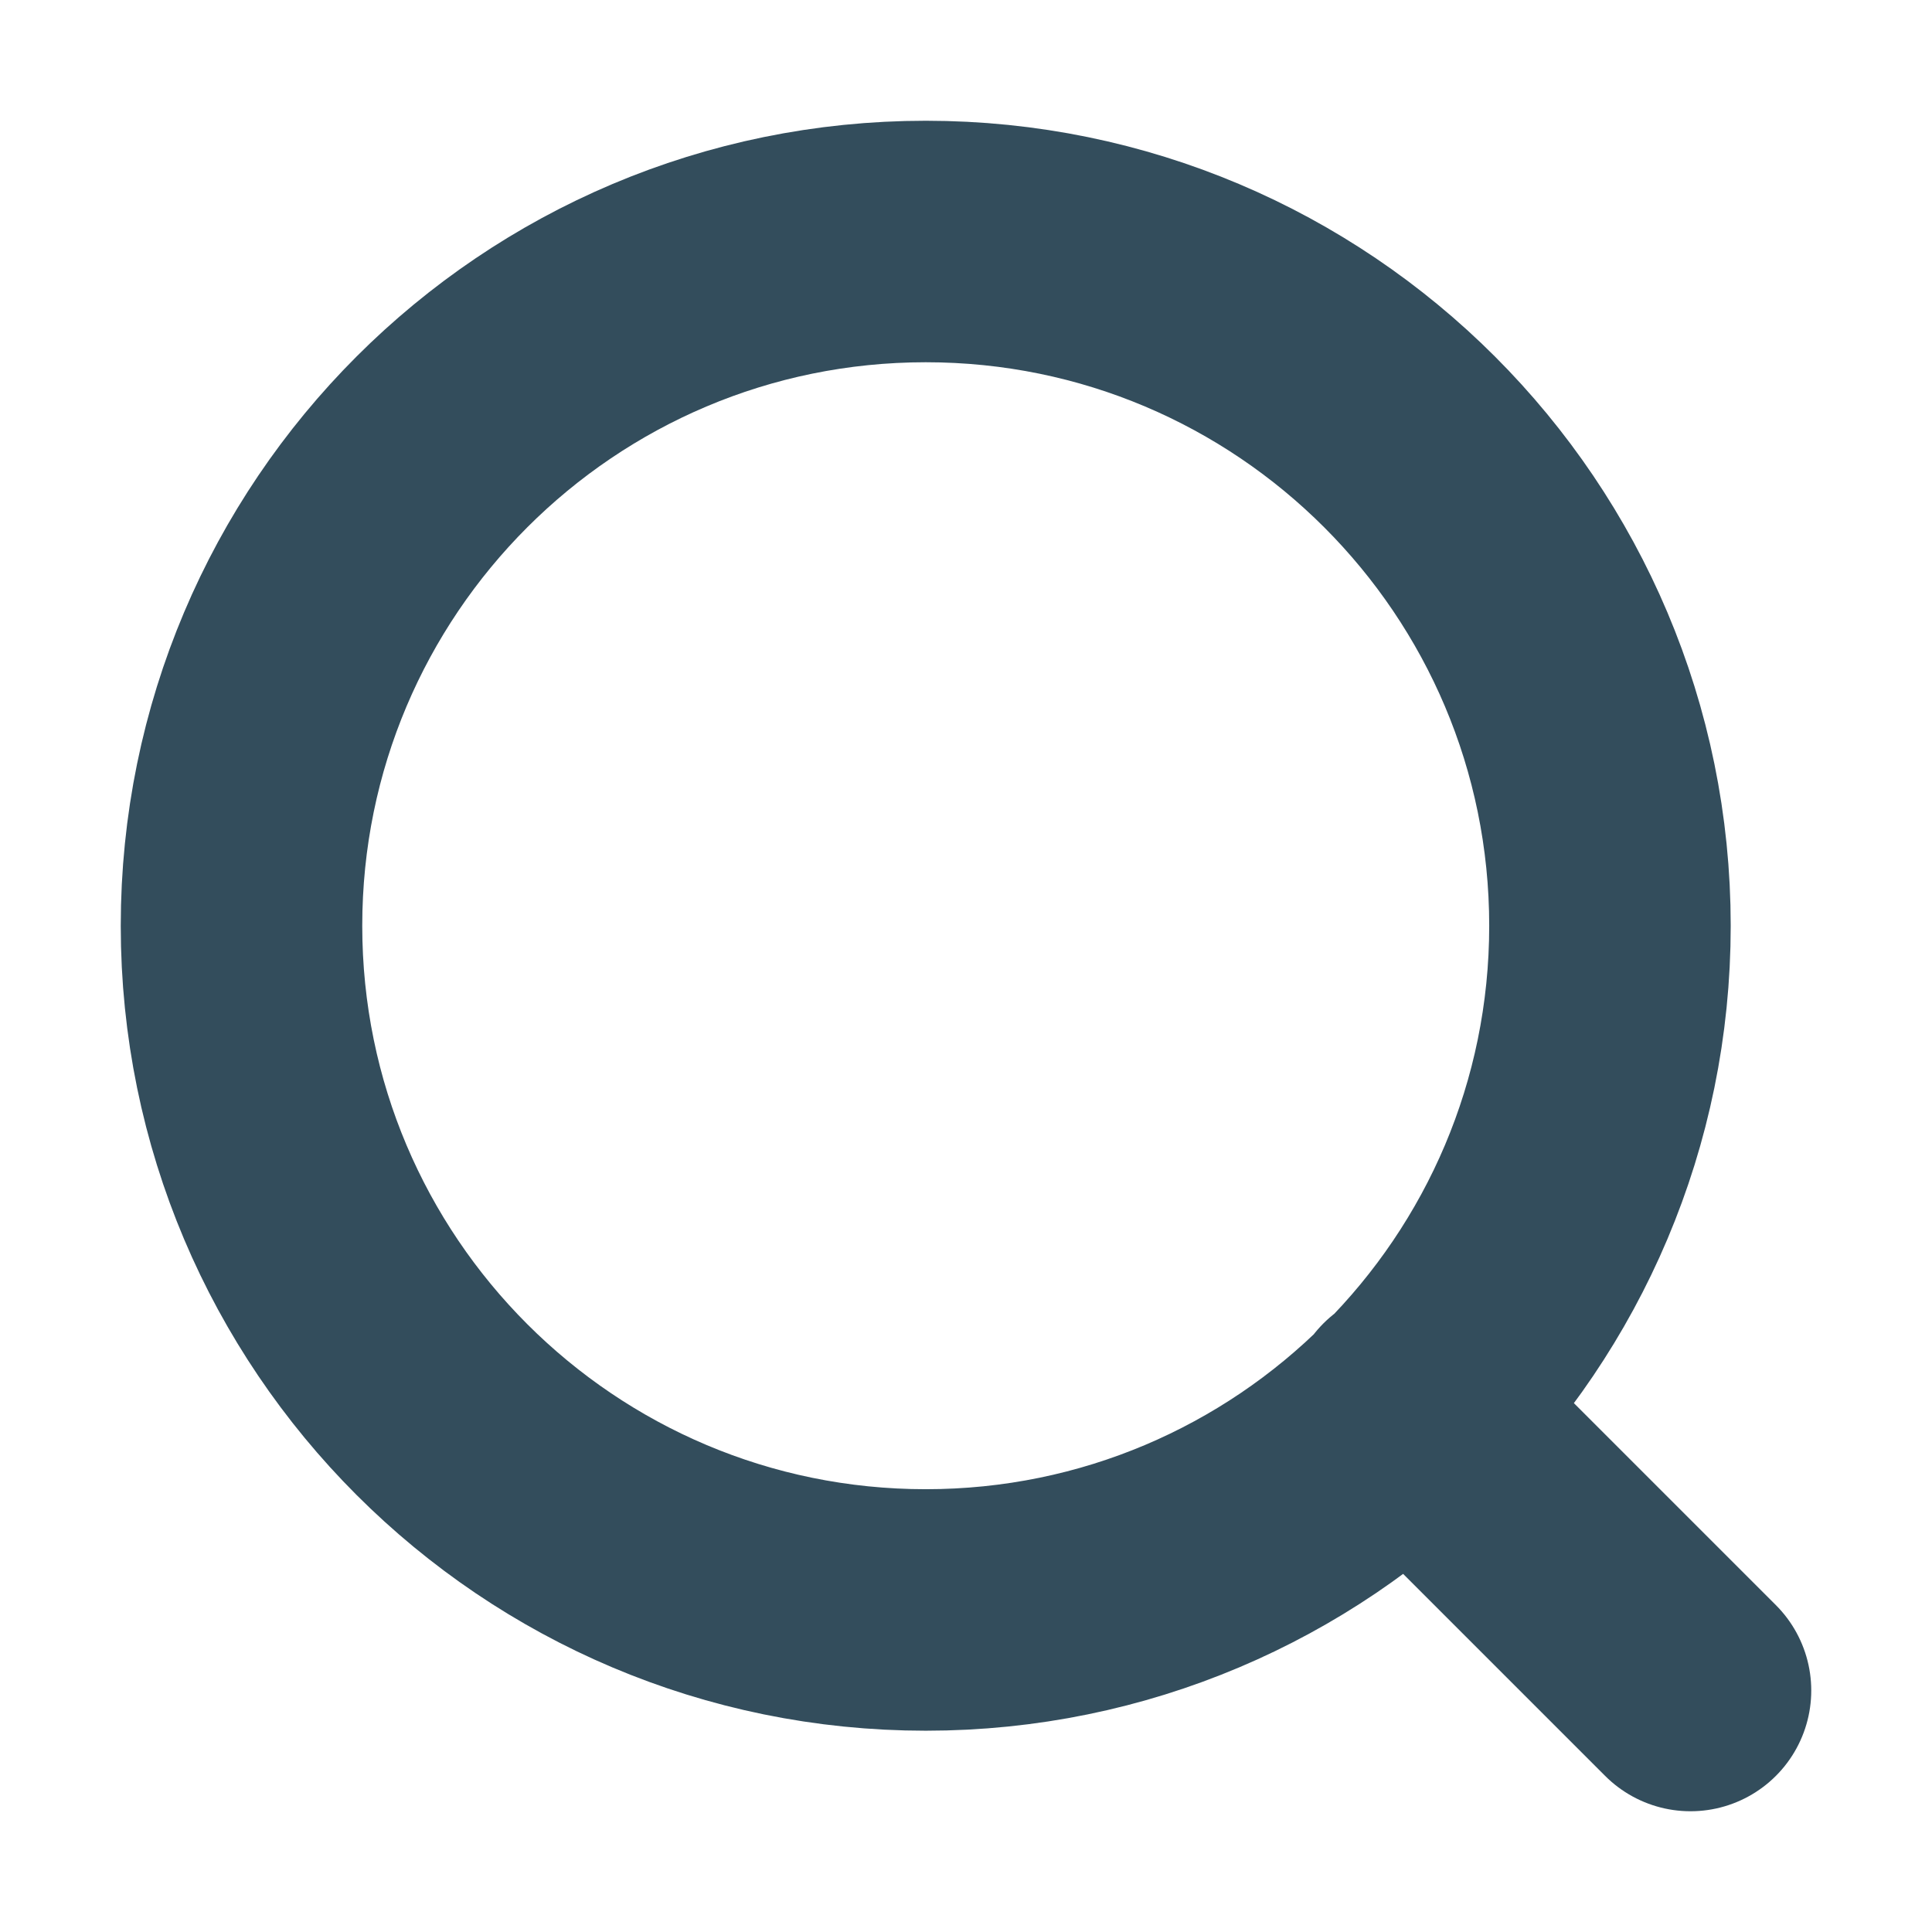 <svg xmlns="http://www.w3.org/2000/svg" width="16" height="16" viewBox="0 0 16 16" fill="none"><path d="M14 14L11.667 11.667M13.333 7.667C13.333 10.796 10.796 13.333 7.667 13.333C4.537 13.333 2 10.796 2 7.667C2 4.537 4.537 2 7.667 2C10.796 2 13.333 4.537 13.333 7.667Z" stroke="#334D5C" stroke-width="2" stroke-linecap="round" stroke-linejoin="round"></path></svg>